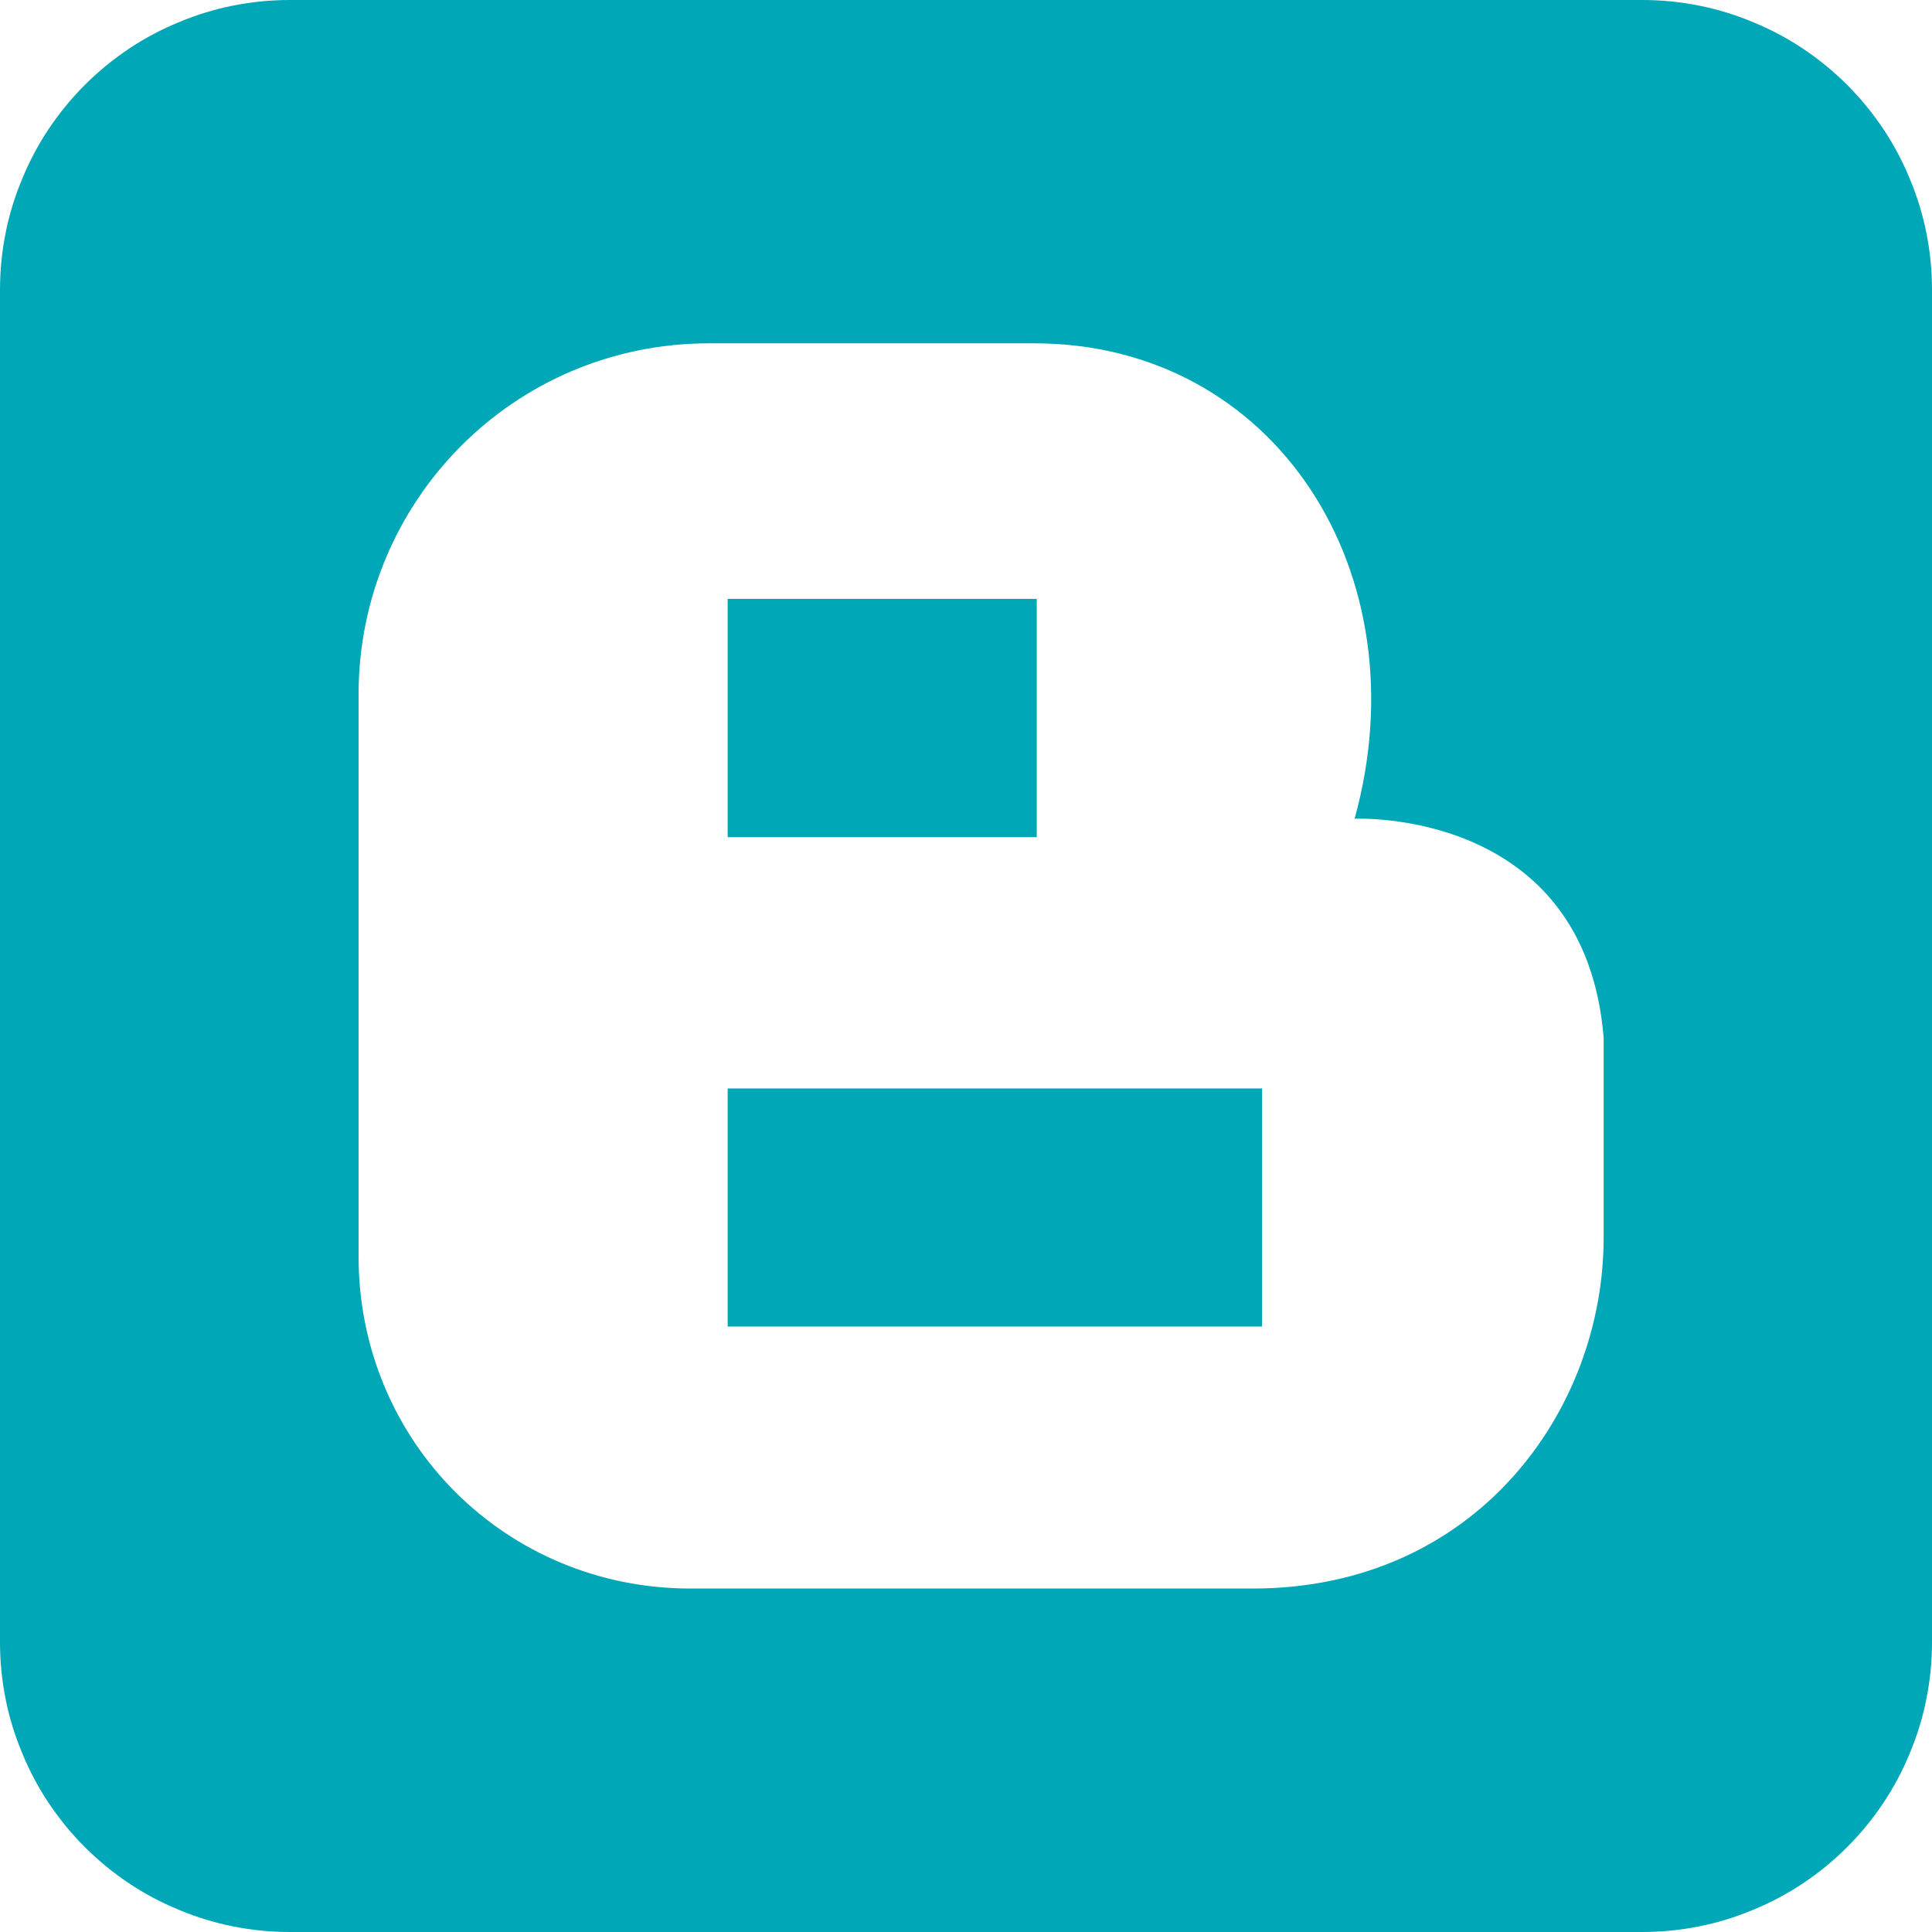 <svg xmlns="http://www.w3.org/2000/svg" xmlns:xlink="http://www.w3.org/1999/xlink" width="60" zoomAndPan="magnify" viewBox="0 0 45 45" height="60" preserveAspectRatio="xMidYMid meet" version="1.0"><defs><clipPath id="be0fb4b23c"><path d="M 16.949 13.949 L 24.148 13.949 L 24.148 19.5 L 16.949 19.5 Z M 16.949 13.949 " clip-rule="nonzero"/></clipPath><clipPath id="cde02035d8"><path d="M 16.949 25.352 L 29.398 25.352 L 29.398 30.898 L 16.949 30.898 Z M 16.949 25.352 " clip-rule="nonzero"/></clipPath></defs><rect x="-4.5" width="54" fill="#ffffff" y="-4.5" height="54" fill-opacity="1"/><rect x="-4.5" width="54" fill="#ffffff" y="-4.5" height="54" fill-opacity="1"/><path fill="#00a7b7" d="M 6.75 0 L 38.25 0 C 38.691 0 39.133 0.043 39.566 0.129 C 40 0.215 40.422 0.344 40.832 0.516 C 41.242 0.684 41.633 0.891 42 1.137 C 42.367 1.383 42.711 1.664 43.023 1.977 C 43.336 2.289 43.617 2.633 43.863 3 C 44.109 3.367 44.316 3.758 44.484 4.168 C 44.656 4.578 44.785 5 44.871 5.434 C 44.957 5.867 45 6.309 45 6.75 L 45 38.25 C 45 38.691 44.957 39.133 44.871 39.566 C 44.785 40 44.656 40.422 44.484 40.832 C 44.316 41.242 44.109 41.633 43.863 42 C 43.617 42.367 43.336 42.711 43.023 43.023 C 42.711 43.336 42.367 43.617 42 43.863 C 41.633 44.109 41.242 44.316 40.832 44.484 C 40.422 44.656 40 44.785 39.566 44.871 C 39.133 44.957 38.691 45 38.25 45 L 6.75 45 C 6.309 45 5.867 44.957 5.434 44.871 C 5 44.785 4.578 44.656 4.168 44.484 C 3.758 44.316 3.367 44.109 3 43.863 C 2.633 43.617 2.289 43.336 1.977 43.023 C 1.664 42.711 1.383 42.367 1.137 42 C 0.891 41.633 0.684 41.242 0.516 40.832 C 0.344 40.422 0.215 40 0.129 39.566 C 0.043 39.133 0 38.691 0 38.25 L 0 6.75 C 0 6.309 0.043 5.867 0.129 5.434 C 0.215 5 0.344 4.578 0.516 4.168 C 0.684 3.758 0.891 3.367 1.137 3 C 1.383 2.633 1.664 2.289 1.977 1.977 C 2.289 1.664 2.633 1.383 3 1.137 C 3.367 0.891 3.758 0.684 4.168 0.516 C 4.578 0.344 5 0.215 5.434 0.129 C 5.867 0.043 6.309 0 6.75 0 Z M 6.75 0 " fill-opacity="1" fill-rule="nonzero"/><path fill="#ffffff" d="M 8.352 16.172 C 8.352 11.688 11.953 7.996 16.523 7.996 L 24.082 7.996 C 29.707 7.996 33.133 13.359 31.551 19.07 C 31.551 19.07 36.914 18.809 37.352 24.168 L 37.352 28.828 C 37.352 32.871 34.363 37 29.18 37 L 16.082 37 C 11.777 37 8.352 33.574 8.352 29.266 Z M 8.352 16.172 " fill-opacity="1" fill-rule="nonzero"/><path stroke-linecap="butt" transform="matrix(0.088, 0, 0, 0.088, 0, 0)" fill-opacity="1" fill="#000000" fill-rule="nonzero" stroke-linejoin="miter" d="M 198.978 188 L 266.978 188 M 192.978 316.978 L 326 316.978 " stroke="#ff5722" stroke-width="55" stroke-opacity="1" stroke-miterlimit="4"/><g clip-path="url(#be0fb4b23c)"><path fill="#00a7b7" d="M 16.949 13.949 L 24.148 13.949 L 24.148 19.5 L 16.949 19.5 Z M 16.949 13.949 " fill-opacity="1" fill-rule="nonzero"/></g><g clip-path="url(#cde02035d8)"><path fill="#00a7b7" d="M 16.949 25.352 L 29.395 25.352 L 29.395 30.898 L 16.949 30.898 Z M 16.949 25.352 " fill-opacity="1" fill-rule="nonzero"/></g></svg>